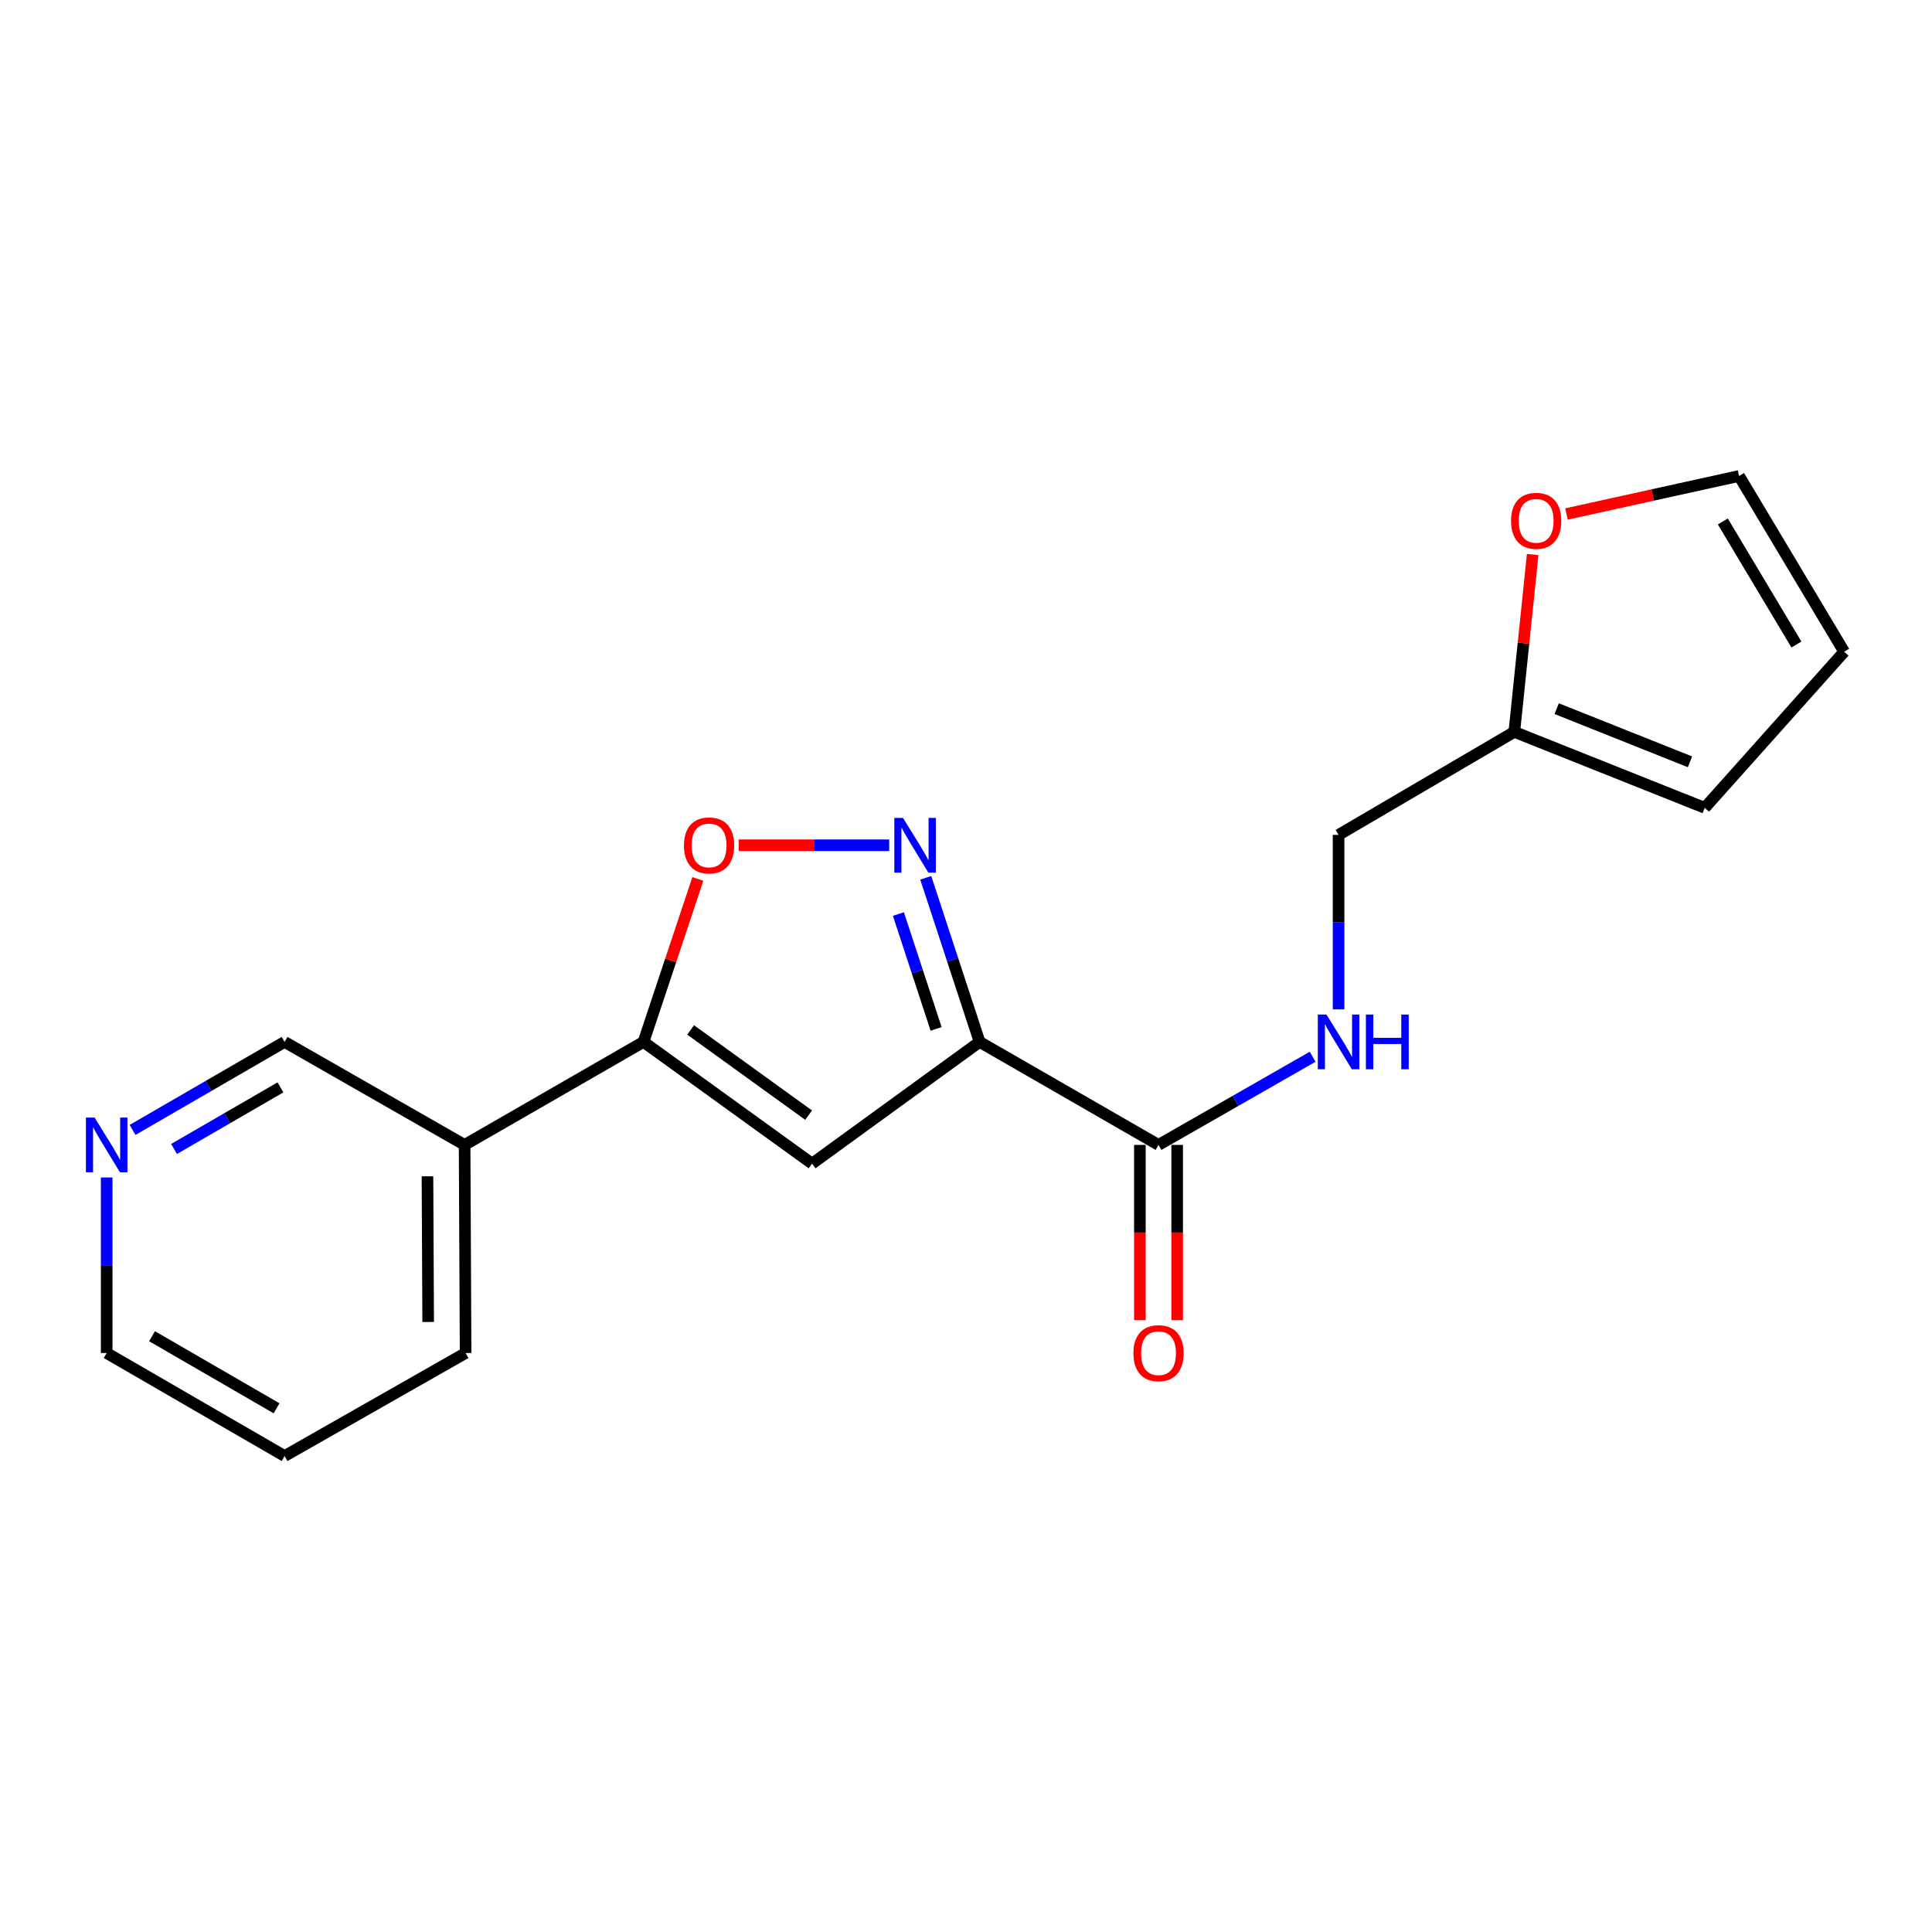 <?xml version='1.0' encoding='iso-8859-1'?>
<svg version='1.1' baseProfile='full'
              xmlns='http://www.w3.org/2000/svg'
                      xmlns:rdkit='http://www.rdkit.org/xml'
                      xmlns:xlink='http://www.w3.org/1999/xlink'
                  xml:space='preserve'
width='1000px' height='1000px' viewBox='0 0 1000 1000'>
<!-- END OF HEADER -->
<rect style='opacity:1.0;fill:#FFFFFF;stroke:none' width='1000' height='1000' x='0' y='0'> </rect>
<path class='bond-0' d='M 507.047,539.291 L 493.107,496.819' style='fill:none;fill-rule:evenodd;stroke:#000000;stroke-width:6px;stroke-linecap:butt;stroke-linejoin:miter;stroke-opacity:1' />
<path class='bond-0' d='M 493.107,496.819 L 479.168,454.348' style='fill:none;fill-rule:evenodd;stroke:#0000FF;stroke-width:6px;stroke-linecap:butt;stroke-linejoin:miter;stroke-opacity:1' />
<path class='bond-0' d='M 484.53,532.567 L 474.773,502.837' style='fill:none;fill-rule:evenodd;stroke:#000000;stroke-width:6px;stroke-linecap:butt;stroke-linejoin:miter;stroke-opacity:1' />
<path class='bond-0' d='M 474.773,502.837 L 465.015,473.107' style='fill:none;fill-rule:evenodd;stroke:#0000FF;stroke-width:6px;stroke-linecap:butt;stroke-linejoin:miter;stroke-opacity:1' />
<path class='bond-1' d='M 507.047,539.291 L 420.328,602.296' style='fill:none;fill-rule:evenodd;stroke:#000000;stroke-width:6px;stroke-linecap:butt;stroke-linejoin:miter;stroke-opacity:1' />
<path class='bond-4' d='M 507.047,539.291 L 599.651,592.604' style='fill:none;fill-rule:evenodd;stroke:#000000;stroke-width:6px;stroke-linecap:butt;stroke-linejoin:miter;stroke-opacity:1' />
<path class='bond-3' d='M 460.236,437.51 L 421.29,437.51' style='fill:none;fill-rule:evenodd;stroke:#0000FF;stroke-width:6px;stroke-linecap:butt;stroke-linejoin:miter;stroke-opacity:1' />
<path class='bond-3' d='M 421.29,437.51 L 382.345,437.51' style='fill:none;fill-rule:evenodd;stroke:#FF0000;stroke-width:6px;stroke-linecap:butt;stroke-linejoin:miter;stroke-opacity:1' />
<path class='bond-2' d='M 420.328,602.296 L 333.084,539.291' style='fill:none;fill-rule:evenodd;stroke:#000000;stroke-width:6px;stroke-linecap:butt;stroke-linejoin:miter;stroke-opacity:1' />
<path class='bond-2' d='M 418.539,577.201 L 357.468,533.098' style='fill:none;fill-rule:evenodd;stroke:#000000;stroke-width:6px;stroke-linecap:butt;stroke-linejoin:miter;stroke-opacity:1' />
<path class='bond-6' d='M 333.084,539.291 L 240.479,592.604' style='fill:none;fill-rule:evenodd;stroke:#000000;stroke-width:6px;stroke-linecap:butt;stroke-linejoin:miter;stroke-opacity:1' />
<path class='bond-19' d='M 333.084,539.291 L 347.142,497.121' style='fill:none;fill-rule:evenodd;stroke:#000000;stroke-width:6px;stroke-linecap:butt;stroke-linejoin:miter;stroke-opacity:1' />
<path class='bond-19' d='M 347.142,497.121 L 361.2,454.952' style='fill:none;fill-rule:evenodd;stroke:#FF0000;stroke-width:6px;stroke-linecap:butt;stroke-linejoin:miter;stroke-opacity:1' />
<path class='bond-5' d='M 599.651,592.604 L 639.536,569.787' style='fill:none;fill-rule:evenodd;stroke:#000000;stroke-width:6px;stroke-linecap:butt;stroke-linejoin:miter;stroke-opacity:1' />
<path class='bond-5' d='M 639.536,569.787 L 679.421,546.97' style='fill:none;fill-rule:evenodd;stroke:#0000FF;stroke-width:6px;stroke-linecap:butt;stroke-linejoin:miter;stroke-opacity:1' />
<path class='bond-9' d='M 590.003,592.604 L 590.003,637.958' style='fill:none;fill-rule:evenodd;stroke:#000000;stroke-width:6px;stroke-linecap:butt;stroke-linejoin:miter;stroke-opacity:1' />
<path class='bond-9' d='M 590.003,637.958 L 590.003,683.312' style='fill:none;fill-rule:evenodd;stroke:#FF0000;stroke-width:6px;stroke-linecap:butt;stroke-linejoin:miter;stroke-opacity:1' />
<path class='bond-9' d='M 609.3,592.604 L 609.3,637.958' style='fill:none;fill-rule:evenodd;stroke:#000000;stroke-width:6px;stroke-linecap:butt;stroke-linejoin:miter;stroke-opacity:1' />
<path class='bond-9' d='M 609.3,637.958 L 609.3,683.312' style='fill:none;fill-rule:evenodd;stroke:#FF0000;stroke-width:6px;stroke-linecap:butt;stroke-linejoin:miter;stroke-opacity:1' />
<path class='bond-14' d='M 692.845,522.452 L 692.845,477.295' style='fill:none;fill-rule:evenodd;stroke:#0000FF;stroke-width:6px;stroke-linecap:butt;stroke-linejoin:miter;stroke-opacity:1' />
<path class='bond-14' d='M 692.845,477.295 L 692.845,432.139' style='fill:none;fill-rule:evenodd;stroke:#000000;stroke-width:6px;stroke-linecap:butt;stroke-linejoin:miter;stroke-opacity:1' />
<path class='bond-15' d='M 240.479,592.604 L 147.296,539.291' style='fill:none;fill-rule:evenodd;stroke:#000000;stroke-width:6px;stroke-linecap:butt;stroke-linejoin:miter;stroke-opacity:1' />
<path class='bond-16' d='M 240.479,592.604 L 240.994,700.325' style='fill:none;fill-rule:evenodd;stroke:#000000;stroke-width:6px;stroke-linecap:butt;stroke-linejoin:miter;stroke-opacity:1' />
<path class='bond-16' d='M 221.26,608.855 L 221.62,684.259' style='fill:none;fill-rule:evenodd;stroke:#000000;stroke-width:6px;stroke-linecap:butt;stroke-linejoin:miter;stroke-opacity:1' />
<path class='bond-7' d='M 783.809,378.825 L 692.845,432.139' style='fill:none;fill-rule:evenodd;stroke:#000000;stroke-width:6px;stroke-linecap:butt;stroke-linejoin:miter;stroke-opacity:1' />
<path class='bond-8' d='M 783.809,378.825 L 788.559,332.915' style='fill:none;fill-rule:evenodd;stroke:#000000;stroke-width:6px;stroke-linecap:butt;stroke-linejoin:miter;stroke-opacity:1' />
<path class='bond-8' d='M 788.559,332.915 L 793.308,287.005' style='fill:none;fill-rule:evenodd;stroke:#FF0000;stroke-width:6px;stroke-linecap:butt;stroke-linejoin:miter;stroke-opacity:1' />
<path class='bond-10' d='M 783.809,378.825 L 882.364,418.138' style='fill:none;fill-rule:evenodd;stroke:#000000;stroke-width:6px;stroke-linecap:butt;stroke-linejoin:miter;stroke-opacity:1' />
<path class='bond-10' d='M 805.742,366.798 L 874.73,394.317' style='fill:none;fill-rule:evenodd;stroke:#000000;stroke-width:6px;stroke-linecap:butt;stroke-linejoin:miter;stroke-opacity:1' />
<path class='bond-11' d='M 810.808,266.041 L 855.473,256.201' style='fill:none;fill-rule:evenodd;stroke:#FF0000;stroke-width:6px;stroke-linecap:butt;stroke-linejoin:miter;stroke-opacity:1' />
<path class='bond-11' d='M 855.473,256.201 L 900.138,246.362' style='fill:none;fill-rule:evenodd;stroke:#000000;stroke-width:6px;stroke-linecap:butt;stroke-linejoin:miter;stroke-opacity:1' />
<path class='bond-13' d='M 882.364,418.138 L 954.545,337.347' style='fill:none;fill-rule:evenodd;stroke:#000000;stroke-width:6px;stroke-linecap:butt;stroke-linejoin:miter;stroke-opacity:1' />
<path class='bond-20' d='M 900.138,246.362 L 954.545,337.347' style='fill:none;fill-rule:evenodd;stroke:#000000;stroke-width:6px;stroke-linecap:butt;stroke-linejoin:miter;stroke-opacity:1' />
<path class='bond-20' d='M 891.738,269.913 L 929.823,333.603' style='fill:none;fill-rule:evenodd;stroke:#000000;stroke-width:6px;stroke-linecap:butt;stroke-linejoin:miter;stroke-opacity:1' />
<path class='bond-12' d='M 68.617,584.846 L 107.957,562.068' style='fill:none;fill-rule:evenodd;stroke:#0000FF;stroke-width:6px;stroke-linecap:butt;stroke-linejoin:miter;stroke-opacity:1' />
<path class='bond-12' d='M 107.957,562.068 L 147.296,539.291' style='fill:none;fill-rule:evenodd;stroke:#000000;stroke-width:6px;stroke-linecap:butt;stroke-linejoin:miter;stroke-opacity:1' />
<path class='bond-12' d='M 90.088,594.712 L 117.626,578.768' style='fill:none;fill-rule:evenodd;stroke:#0000FF;stroke-width:6px;stroke-linecap:butt;stroke-linejoin:miter;stroke-opacity:1' />
<path class='bond-12' d='M 117.626,578.768 L 145.163,562.824' style='fill:none;fill-rule:evenodd;stroke:#000000;stroke-width:6px;stroke-linecap:butt;stroke-linejoin:miter;stroke-opacity:1' />
<path class='bond-21' d='M 55.217,609.457 L 55.217,654.891' style='fill:none;fill-rule:evenodd;stroke:#0000FF;stroke-width:6px;stroke-linecap:butt;stroke-linejoin:miter;stroke-opacity:1' />
<path class='bond-21' d='M 55.217,654.891 L 55.217,700.325' style='fill:none;fill-rule:evenodd;stroke:#000000;stroke-width:6px;stroke-linecap:butt;stroke-linejoin:miter;stroke-opacity:1' />
<path class='bond-18' d='M 240.994,700.325 L 147.296,753.638' style='fill:none;fill-rule:evenodd;stroke:#000000;stroke-width:6px;stroke-linecap:butt;stroke-linejoin:miter;stroke-opacity:1' />
<path class='bond-17' d='M 55.217,700.325 L 147.296,753.638' style='fill:none;fill-rule:evenodd;stroke:#000000;stroke-width:6px;stroke-linecap:butt;stroke-linejoin:miter;stroke-opacity:1' />
<path class='bond-17' d='M 78.698,691.622 L 143.153,728.941' style='fill:none;fill-rule:evenodd;stroke:#000000;stroke-width:6px;stroke-linecap:butt;stroke-linejoin:miter;stroke-opacity:1' />
<path  class='atom-1' d='M 467.381 423.35
L 476.661 438.35
Q 477.581 439.83, 479.061 442.51
Q 480.541 445.19, 480.621 445.35
L 480.621 423.35
L 484.381 423.35
L 484.381 451.67
L 480.501 451.67
L 470.541 435.27
Q 469.381 433.35, 468.141 431.15
Q 466.941 428.95, 466.581 428.27
L 466.581 451.67
L 462.901 451.67
L 462.901 423.35
L 467.381 423.35
' fill='#0000FF'/>
<path  class='atom-4' d='M 354.015 437.59
Q 354.015 430.79, 357.375 426.99
Q 360.735 423.19, 367.015 423.19
Q 373.295 423.19, 376.655 426.99
Q 380.015 430.79, 380.015 437.59
Q 380.015 444.47, 376.615 448.39
Q 373.215 452.27, 367.015 452.27
Q 360.775 452.27, 357.375 448.39
Q 354.015 444.51, 354.015 437.59
M 367.015 449.07
Q 371.335 449.07, 373.655 446.19
Q 376.015 443.27, 376.015 437.59
Q 376.015 432.03, 373.655 429.23
Q 371.335 426.39, 367.015 426.39
Q 362.695 426.39, 360.335 429.19
Q 358.015 431.99, 358.015 437.59
Q 358.015 443.31, 360.335 446.19
Q 362.695 449.07, 367.015 449.07
' fill='#FF0000'/>
<path  class='atom-6' d='M 686.585 525.131
L 695.865 540.131
Q 696.785 541.611, 698.265 544.291
Q 699.745 546.971, 699.825 547.131
L 699.825 525.131
L 703.585 525.131
L 703.585 553.451
L 699.705 553.451
L 689.745 537.051
Q 688.585 535.131, 687.345 532.931
Q 686.145 530.731, 685.785 530.051
L 685.785 553.451
L 682.105 553.451
L 682.105 525.131
L 686.585 525.131
' fill='#0000FF'/>
<path  class='atom-6' d='M 706.985 525.131
L 710.825 525.131
L 710.825 537.171
L 725.305 537.171
L 725.305 525.131
L 729.145 525.131
L 729.145 553.451
L 725.305 553.451
L 725.305 540.371
L 710.825 540.371
L 710.825 553.451
L 706.985 553.451
L 706.985 525.131
' fill='#0000FF'/>
<path  class='atom-9' d='M 782.12 269.577
Q 782.12 262.777, 785.48 258.977
Q 788.84 255.177, 795.12 255.177
Q 801.4 255.177, 804.76 258.977
Q 808.12 262.777, 808.12 269.577
Q 808.12 276.457, 804.72 280.377
Q 801.32 284.257, 795.12 284.257
Q 788.88 284.257, 785.48 280.377
Q 782.12 276.497, 782.12 269.577
M 795.12 281.057
Q 799.44 281.057, 801.76 278.177
Q 804.12 275.257, 804.12 269.577
Q 804.12 264.017, 801.76 261.217
Q 799.44 258.377, 795.12 258.377
Q 790.8 258.377, 788.44 261.177
Q 786.12 263.977, 786.12 269.577
Q 786.12 275.297, 788.44 278.177
Q 790.8 281.057, 795.12 281.057
' fill='#FF0000'/>
<path  class='atom-10' d='M 586.651 700.405
Q 586.651 693.605, 590.011 689.805
Q 593.371 686.005, 599.651 686.005
Q 605.931 686.005, 609.291 689.805
Q 612.651 693.605, 612.651 700.405
Q 612.651 707.285, 609.251 711.205
Q 605.851 715.085, 599.651 715.085
Q 593.411 715.085, 590.011 711.205
Q 586.651 707.325, 586.651 700.405
M 599.651 711.885
Q 603.971 711.885, 606.291 709.005
Q 608.651 706.085, 608.651 700.405
Q 608.651 694.845, 606.291 692.045
Q 603.971 689.205, 599.651 689.205
Q 595.331 689.205, 592.971 692.005
Q 590.651 694.805, 590.651 700.405
Q 590.651 706.125, 592.971 709.005
Q 595.331 711.885, 599.651 711.885
' fill='#FF0000'/>
<path  class='atom-13' d='M 48.957 578.444
L 58.237 593.444
Q 59.157 594.924, 60.637 597.604
Q 62.117 600.284, 62.197 600.444
L 62.197 578.444
L 65.957 578.444
L 65.957 606.764
L 62.077 606.764
L 52.117 590.364
Q 50.957 588.444, 49.717 586.244
Q 48.517 584.044, 48.157 583.364
L 48.157 606.764
L 44.477 606.764
L 44.477 578.444
L 48.957 578.444
' fill='#0000FF'/>
</svg>
